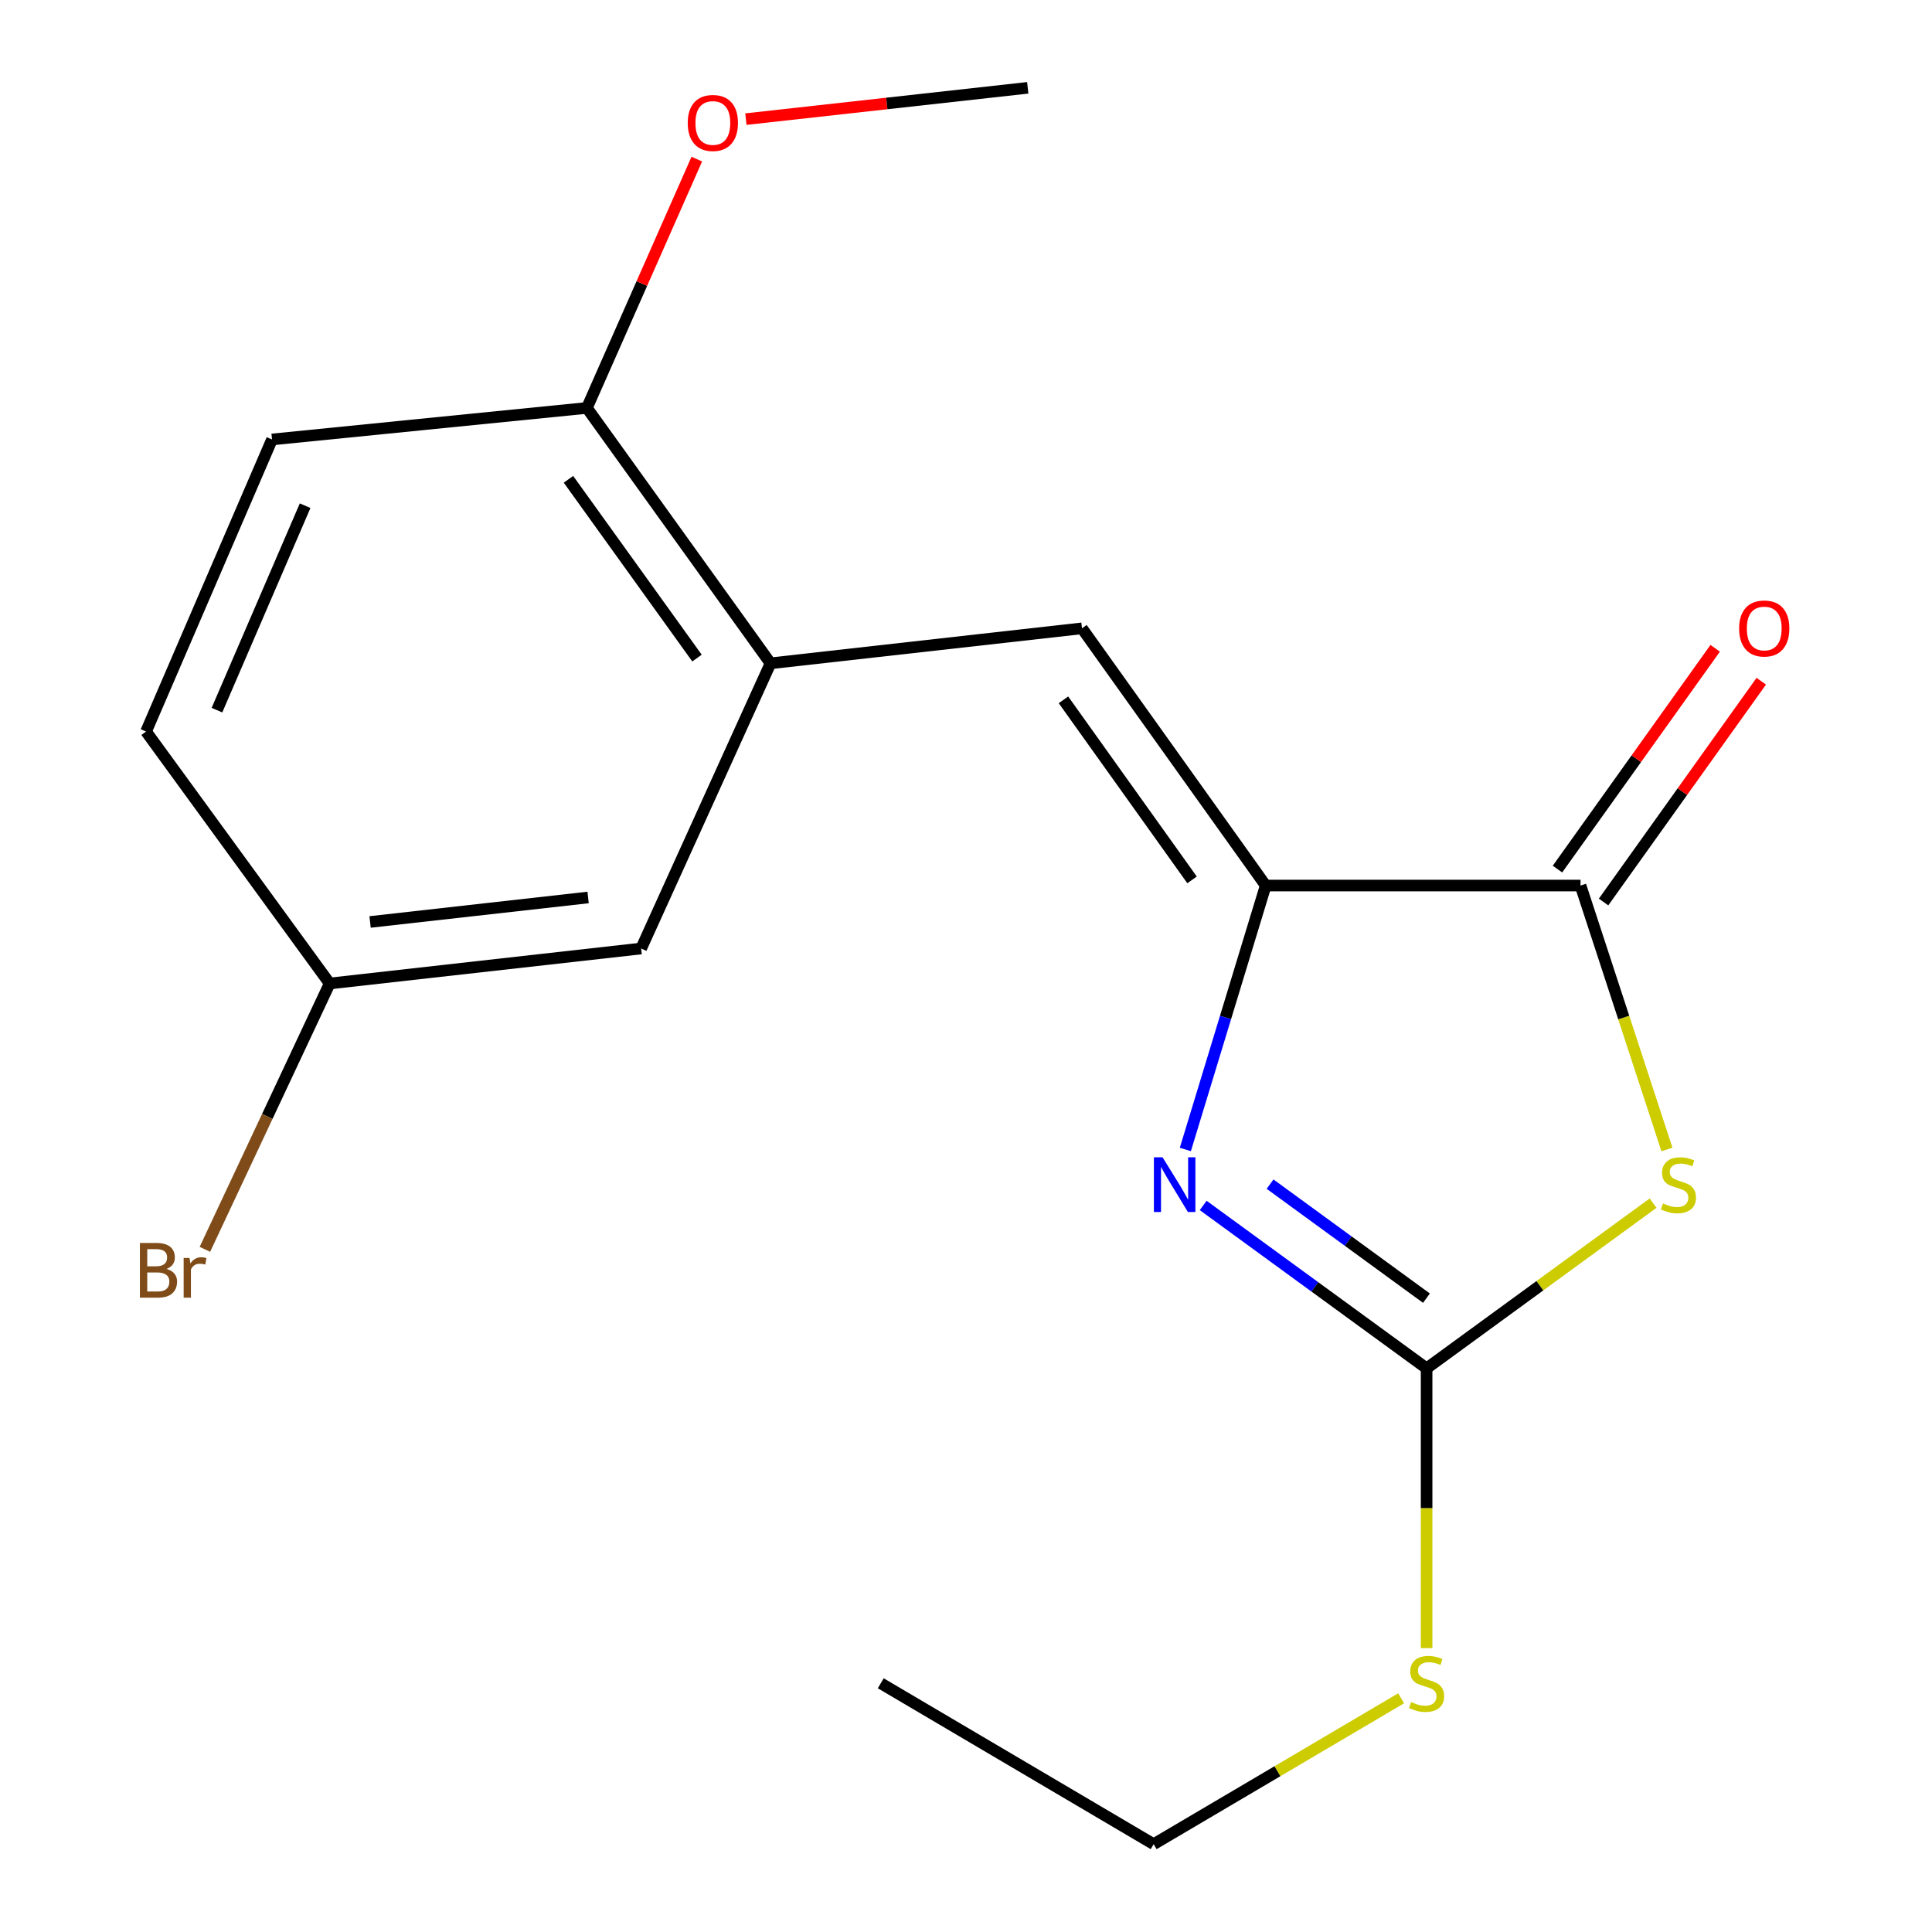 <?xml version='1.0' encoding='iso-8859-1'?>
<svg version='1.1' baseProfile='full'
              xmlns='http://www.w3.org/2000/svg'
                      xmlns:rdkit='http://www.rdkit.org/xml'
                      xmlns:xlink='http://www.w3.org/1999/xlink'
                  xml:space='preserve'
width='1000px' height='1000px' viewBox='0 0 1000 1000'>
<!-- END OF HEADER -->
<rect style='opacity:1.0;fill:#FFFFFF;stroke:none' width='1000' height='1000' x='0' y='0'> </rect>
<path class='bond-2' d='M 855.643,622.735 L 797.026,665.497' style='fill:none;fill-rule:evenodd;stroke:#CCCC00;stroke-width:6px;stroke-linecap:butt;stroke-linejoin:miter;stroke-opacity:1' />
<path class='bond-2' d='M 797.026,665.497 L 738.408,708.259' style='fill:none;fill-rule:evenodd;stroke:#000000;stroke-width:6px;stroke-linecap:butt;stroke-linejoin:miter;stroke-opacity:1' />
<path class='bond-3' d='M 862.801,594.976 L 840.439,526.667' style='fill:none;fill-rule:evenodd;stroke:#CCCC00;stroke-width:6px;stroke-linecap:butt;stroke-linejoin:miter;stroke-opacity:1' />
<path class='bond-3' d='M 840.439,526.667 L 818.077,458.358' style='fill:none;fill-rule:evenodd;stroke:#000000;stroke-width:6px;stroke-linecap:butt;stroke-linejoin:miter;stroke-opacity:1' />
<path class='bond-0' d='M 655.124,458.358 L 818.077,458.358' style='fill:none;fill-rule:evenodd;stroke:#000000;stroke-width:6px;stroke-linecap:butt;stroke-linejoin:miter;stroke-opacity:1' />
<path class='bond-4' d='M 655.124,458.358 L 560.032,325.224' style='fill:none;fill-rule:evenodd;stroke:#000000;stroke-width:6px;stroke-linecap:butt;stroke-linejoin:miter;stroke-opacity:1' />
<path class='bond-4' d='M 617.006,455.426 L 550.442,362.232' style='fill:none;fill-rule:evenodd;stroke:#000000;stroke-width:6px;stroke-linecap:butt;stroke-linejoin:miter;stroke-opacity:1' />
<path class='bond-18' d='M 655.124,458.358 L 634.33,526.66' style='fill:none;fill-rule:evenodd;stroke:#000000;stroke-width:6px;stroke-linecap:butt;stroke-linejoin:miter;stroke-opacity:1' />
<path class='bond-18' d='M 634.33,526.66 L 613.536,594.963' style='fill:none;fill-rule:evenodd;stroke:#0000FF;stroke-width:6px;stroke-linecap:butt;stroke-linejoin:miter;stroke-opacity:1' />
<path class='bond-1' d='M 622.768,623.941 L 680.588,666.1' style='fill:none;fill-rule:evenodd;stroke:#0000FF;stroke-width:6px;stroke-linecap:butt;stroke-linejoin:miter;stroke-opacity:1' />
<path class='bond-1' d='M 680.588,666.1 L 738.408,708.259' style='fill:none;fill-rule:evenodd;stroke:#000000;stroke-width:6px;stroke-linecap:butt;stroke-linejoin:miter;stroke-opacity:1' />
<path class='bond-1' d='M 657.385,612.903 L 697.859,642.414' style='fill:none;fill-rule:evenodd;stroke:#0000FF;stroke-width:6px;stroke-linecap:butt;stroke-linejoin:miter;stroke-opacity:1' />
<path class='bond-1' d='M 697.859,642.414 L 738.332,671.926' style='fill:none;fill-rule:evenodd;stroke:#000000;stroke-width:6px;stroke-linecap:butt;stroke-linejoin:miter;stroke-opacity:1' />
<path class='bond-9' d='M 738.408,708.259 L 738.408,780.663' style='fill:none;fill-rule:evenodd;stroke:#000000;stroke-width:6px;stroke-linecap:butt;stroke-linejoin:miter;stroke-opacity:1' />
<path class='bond-9' d='M 738.408,780.663 L 738.408,853.066' style='fill:none;fill-rule:evenodd;stroke:#CCCC00;stroke-width:6px;stroke-linecap:butt;stroke-linejoin:miter;stroke-opacity:1' />
<path class='bond-7' d='M 830.004,466.877 L 870.817,409.735' style='fill:none;fill-rule:evenodd;stroke:#000000;stroke-width:6px;stroke-linecap:butt;stroke-linejoin:miter;stroke-opacity:1' />
<path class='bond-7' d='M 870.817,409.735 L 911.631,352.593' style='fill:none;fill-rule:evenodd;stroke:#FF0000;stroke-width:6px;stroke-linecap:butt;stroke-linejoin:miter;stroke-opacity:1' />
<path class='bond-7' d='M 806.149,449.839 L 846.963,392.697' style='fill:none;fill-rule:evenodd;stroke:#000000;stroke-width:6px;stroke-linecap:butt;stroke-linejoin:miter;stroke-opacity:1' />
<path class='bond-7' d='M 846.963,392.697 L 887.777,335.555' style='fill:none;fill-rule:evenodd;stroke:#FF0000;stroke-width:6px;stroke-linecap:butt;stroke-linejoin:miter;stroke-opacity:1' />
<path class='bond-5' d='M 560.032,325.224 L 398.822,343.333' style='fill:none;fill-rule:evenodd;stroke:#000000;stroke-width:6px;stroke-linecap:butt;stroke-linejoin:miter;stroke-opacity:1' />
<path class='bond-6' d='M 398.822,343.333 L 303.779,211.144' style='fill:none;fill-rule:evenodd;stroke:#000000;stroke-width:6px;stroke-linecap:butt;stroke-linejoin:miter;stroke-opacity:1' />
<path class='bond-6' d='M 360.765,340.617 L 294.235,248.084' style='fill:none;fill-rule:evenodd;stroke:#000000;stroke-width:6px;stroke-linecap:butt;stroke-linejoin:miter;stroke-opacity:1' />
<path class='bond-8' d='M 398.822,343.333 L 331.856,490.945' style='fill:none;fill-rule:evenodd;stroke:#000000;stroke-width:6px;stroke-linecap:butt;stroke-linejoin:miter;stroke-opacity:1' />
<path class='bond-10' d='M 303.779,211.144 L 140.794,227.462' style='fill:none;fill-rule:evenodd;stroke:#000000;stroke-width:6px;stroke-linecap:butt;stroke-linejoin:miter;stroke-opacity:1' />
<path class='bond-14' d='M 303.779,211.144 L 332.224,146.751' style='fill:none;fill-rule:evenodd;stroke:#000000;stroke-width:6px;stroke-linecap:butt;stroke-linejoin:miter;stroke-opacity:1' />
<path class='bond-14' d='M 332.224,146.751 L 360.669,82.358' style='fill:none;fill-rule:evenodd;stroke:#FF0000;stroke-width:6px;stroke-linecap:butt;stroke-linejoin:miter;stroke-opacity:1' />
<path class='bond-11' d='M 331.856,490.945 L 170.645,509.055' style='fill:none;fill-rule:evenodd;stroke:#000000;stroke-width:6px;stroke-linecap:butt;stroke-linejoin:miter;stroke-opacity:1' />
<path class='bond-11' d='M 304.402,464.531 L 191.554,477.208' style='fill:none;fill-rule:evenodd;stroke:#000000;stroke-width:6px;stroke-linecap:butt;stroke-linejoin:miter;stroke-opacity:1' />
<path class='bond-15' d='M 725.228,879.031 L 661.179,916.788' style='fill:none;fill-rule:evenodd;stroke:#CCCC00;stroke-width:6px;stroke-linecap:butt;stroke-linejoin:miter;stroke-opacity:1' />
<path class='bond-15' d='M 661.179,916.788 L 597.131,954.545' style='fill:none;fill-rule:evenodd;stroke:#000000;stroke-width:6px;stroke-linecap:butt;stroke-linejoin:miter;stroke-opacity:1' />
<path class='bond-19' d='M 140.794,227.462 L 75.603,378.64' style='fill:none;fill-rule:evenodd;stroke:#000000;stroke-width:6px;stroke-linecap:butt;stroke-linejoin:miter;stroke-opacity:1' />
<path class='bond-19' d='M 157.933,261.746 L 112.299,367.571' style='fill:none;fill-rule:evenodd;stroke:#000000;stroke-width:6px;stroke-linecap:butt;stroke-linejoin:miter;stroke-opacity:1' />
<path class='bond-12' d='M 170.645,509.055 L 75.603,378.64' style='fill:none;fill-rule:evenodd;stroke:#000000;stroke-width:6px;stroke-linecap:butt;stroke-linejoin:miter;stroke-opacity:1' />
<path class='bond-13' d='M 170.645,509.055 L 138.351,577.854' style='fill:none;fill-rule:evenodd;stroke:#000000;stroke-width:6px;stroke-linecap:butt;stroke-linejoin:miter;stroke-opacity:1' />
<path class='bond-13' d='M 138.351,577.854 L 106.057,646.654' style='fill:none;fill-rule:evenodd;stroke:#7F4C19;stroke-width:6px;stroke-linecap:butt;stroke-linejoin:miter;stroke-opacity:1' />
<path class='bond-16' d='M 386.07,61.664 L 459.013,53.559' style='fill:none;fill-rule:evenodd;stroke:#FF0000;stroke-width:6px;stroke-linecap:butt;stroke-linejoin:miter;stroke-opacity:1' />
<path class='bond-16' d='M 459.013,53.559 L 531.956,45.455' style='fill:none;fill-rule:evenodd;stroke:#000000;stroke-width:6px;stroke-linecap:butt;stroke-linejoin:miter;stroke-opacity:1' />
<path class='bond-17' d='M 597.131,954.545 L 455.87,871.261' style='fill:none;fill-rule:evenodd;stroke:#000000;stroke-width:6px;stroke-linecap:butt;stroke-linejoin:miter;stroke-opacity:1' />
<path  class='atom-0' d='M 860.757 622.888
Q 861.077 623.008, 862.397 623.568
Q 863.717 624.128, 865.157 624.488
Q 866.637 624.808, 868.077 624.808
Q 870.757 624.808, 872.317 623.528
Q 873.877 622.208, 873.877 619.928
Q 873.877 618.368, 873.077 617.408
Q 872.317 616.448, 871.117 615.928
Q 869.917 615.408, 867.917 614.808
Q 865.397 614.048, 863.877 613.328
Q 862.397 612.608, 861.317 611.088
Q 860.277 609.568, 860.277 607.008
Q 860.277 603.448, 862.677 601.248
Q 865.117 599.048, 869.917 599.048
Q 873.197 599.048, 876.917 600.608
L 875.997 603.688
Q 872.597 602.288, 870.037 602.288
Q 867.277 602.288, 865.757 603.448
Q 864.237 604.568, 864.277 606.528
Q 864.277 608.048, 865.037 608.968
Q 865.837 609.888, 866.957 610.408
Q 868.117 610.928, 870.037 611.528
Q 872.597 612.328, 874.117 613.128
Q 875.637 613.928, 876.717 615.568
Q 877.837 617.168, 877.837 619.928
Q 877.837 623.848, 875.197 625.968
Q 872.597 628.048, 868.237 628.048
Q 865.717 628.048, 863.797 627.488
Q 861.917 626.968, 859.677 626.048
L 860.757 622.888
' fill='#CCCC00'/>
<path  class='atom-2' d='M 601.733 599.008
L 611.013 614.008
Q 611.933 615.488, 613.413 618.168
Q 614.893 620.848, 614.973 621.008
L 614.973 599.008
L 618.733 599.008
L 618.733 627.328
L 614.853 627.328
L 604.893 610.928
Q 603.733 609.008, 602.493 606.808
Q 601.293 604.608, 600.933 603.928
L 600.933 627.328
L 597.253 627.328
L 597.253 599.008
L 601.733 599.008
' fill='#0000FF'/>
<path  class='atom-8' d='M 900.168 325.304
Q 900.168 318.504, 903.528 314.704
Q 906.888 310.904, 913.168 310.904
Q 919.448 310.904, 922.808 314.704
Q 926.168 318.504, 926.168 325.304
Q 926.168 332.184, 922.768 336.104
Q 919.368 339.984, 913.168 339.984
Q 906.928 339.984, 903.528 336.104
Q 900.168 332.224, 900.168 325.304
M 913.168 336.784
Q 917.488 336.784, 919.808 333.904
Q 922.168 330.984, 922.168 325.304
Q 922.168 319.744, 919.808 316.944
Q 917.488 314.104, 913.168 314.104
Q 908.848 314.104, 906.488 316.904
Q 904.168 319.704, 904.168 325.304
Q 904.168 331.024, 906.488 333.904
Q 908.848 336.784, 913.168 336.784
' fill='#FF0000'/>
<path  class='atom-10' d='M 730.408 880.981
Q 730.728 881.101, 732.048 881.661
Q 733.368 882.221, 734.808 882.581
Q 736.288 882.901, 737.728 882.901
Q 740.408 882.901, 741.968 881.621
Q 743.528 880.301, 743.528 878.021
Q 743.528 876.461, 742.728 875.501
Q 741.968 874.541, 740.768 874.021
Q 739.568 873.501, 737.568 872.901
Q 735.048 872.141, 733.528 871.421
Q 732.048 870.701, 730.968 869.181
Q 729.928 867.661, 729.928 865.101
Q 729.928 861.541, 732.328 859.341
Q 734.768 857.141, 739.568 857.141
Q 742.848 857.141, 746.568 858.701
L 745.648 861.781
Q 742.248 860.381, 739.688 860.381
Q 736.928 860.381, 735.408 861.541
Q 733.888 862.661, 733.928 864.621
Q 733.928 866.141, 734.688 867.061
Q 735.488 867.981, 736.608 868.501
Q 737.768 869.021, 739.688 869.621
Q 742.248 870.421, 743.768 871.221
Q 745.288 872.021, 746.368 873.661
Q 747.488 875.261, 747.488 878.021
Q 747.488 881.941, 744.848 884.061
Q 742.248 886.141, 737.888 886.141
Q 735.368 886.141, 733.448 885.581
Q 731.568 885.061, 729.328 884.141
L 730.408 880.981
' fill='#CCCC00'/>
<path  class='atom-14' d='M 86.18 656.794
Q 88.9 657.554, 90.26 659.234
Q 91.659 660.874, 91.659 663.314
Q 91.659 667.234, 89.139 669.474
Q 86.659 671.674, 81.939 671.674
L 72.419 671.674
L 72.419 643.354
L 80.779 643.354
Q 85.62 643.354, 88.059 645.314
Q 90.499 647.274, 90.499 650.874
Q 90.499 655.154, 86.18 656.794
M 76.219 646.554
L 76.219 655.434
L 80.779 655.434
Q 83.579 655.434, 85.019 654.314
Q 86.499 653.154, 86.499 650.874
Q 86.499 646.554, 80.779 646.554
L 76.219 646.554
M 81.939 668.474
Q 84.7 668.474, 86.18 667.154
Q 87.659 665.834, 87.659 663.314
Q 87.659 660.994, 86.019 659.834
Q 84.419 658.634, 81.34 658.634
L 76.219 658.634
L 76.219 668.474
L 81.939 668.474
' fill='#7F4C19'/>
<path  class='atom-14' d='M 98.1 651.114
L 98.54 653.954
Q 100.699 650.754, 104.219 650.754
Q 105.339 650.754, 106.859 651.154
L 106.259 654.514
Q 104.539 654.114, 103.579 654.114
Q 101.899 654.114, 100.779 654.794
Q 99.7 655.434, 98.82 656.994
L 98.82 671.674
L 95.059 671.674
L 95.059 651.114
L 98.1 651.114
' fill='#7F4C19'/>
<path  class='atom-15' d='M 355.97 63.644
Q 355.97 56.844, 359.33 53.044
Q 362.69 49.244, 368.97 49.244
Q 375.25 49.244, 378.61 53.044
Q 381.97 56.844, 381.97 63.644
Q 381.97 70.524, 378.57 74.444
Q 375.17 78.324, 368.97 78.324
Q 362.73 78.324, 359.33 74.444
Q 355.97 70.564, 355.97 63.644
M 368.97 75.124
Q 373.29 75.124, 375.61 72.244
Q 377.97 69.324, 377.97 63.644
Q 377.97 58.084, 375.61 55.284
Q 373.29 52.444, 368.97 52.444
Q 364.65 52.444, 362.29 55.244
Q 359.97 58.044, 359.97 63.644
Q 359.97 69.364, 362.29 72.244
Q 364.65 75.124, 368.97 75.124
' fill='#FF0000'/>
</svg>
